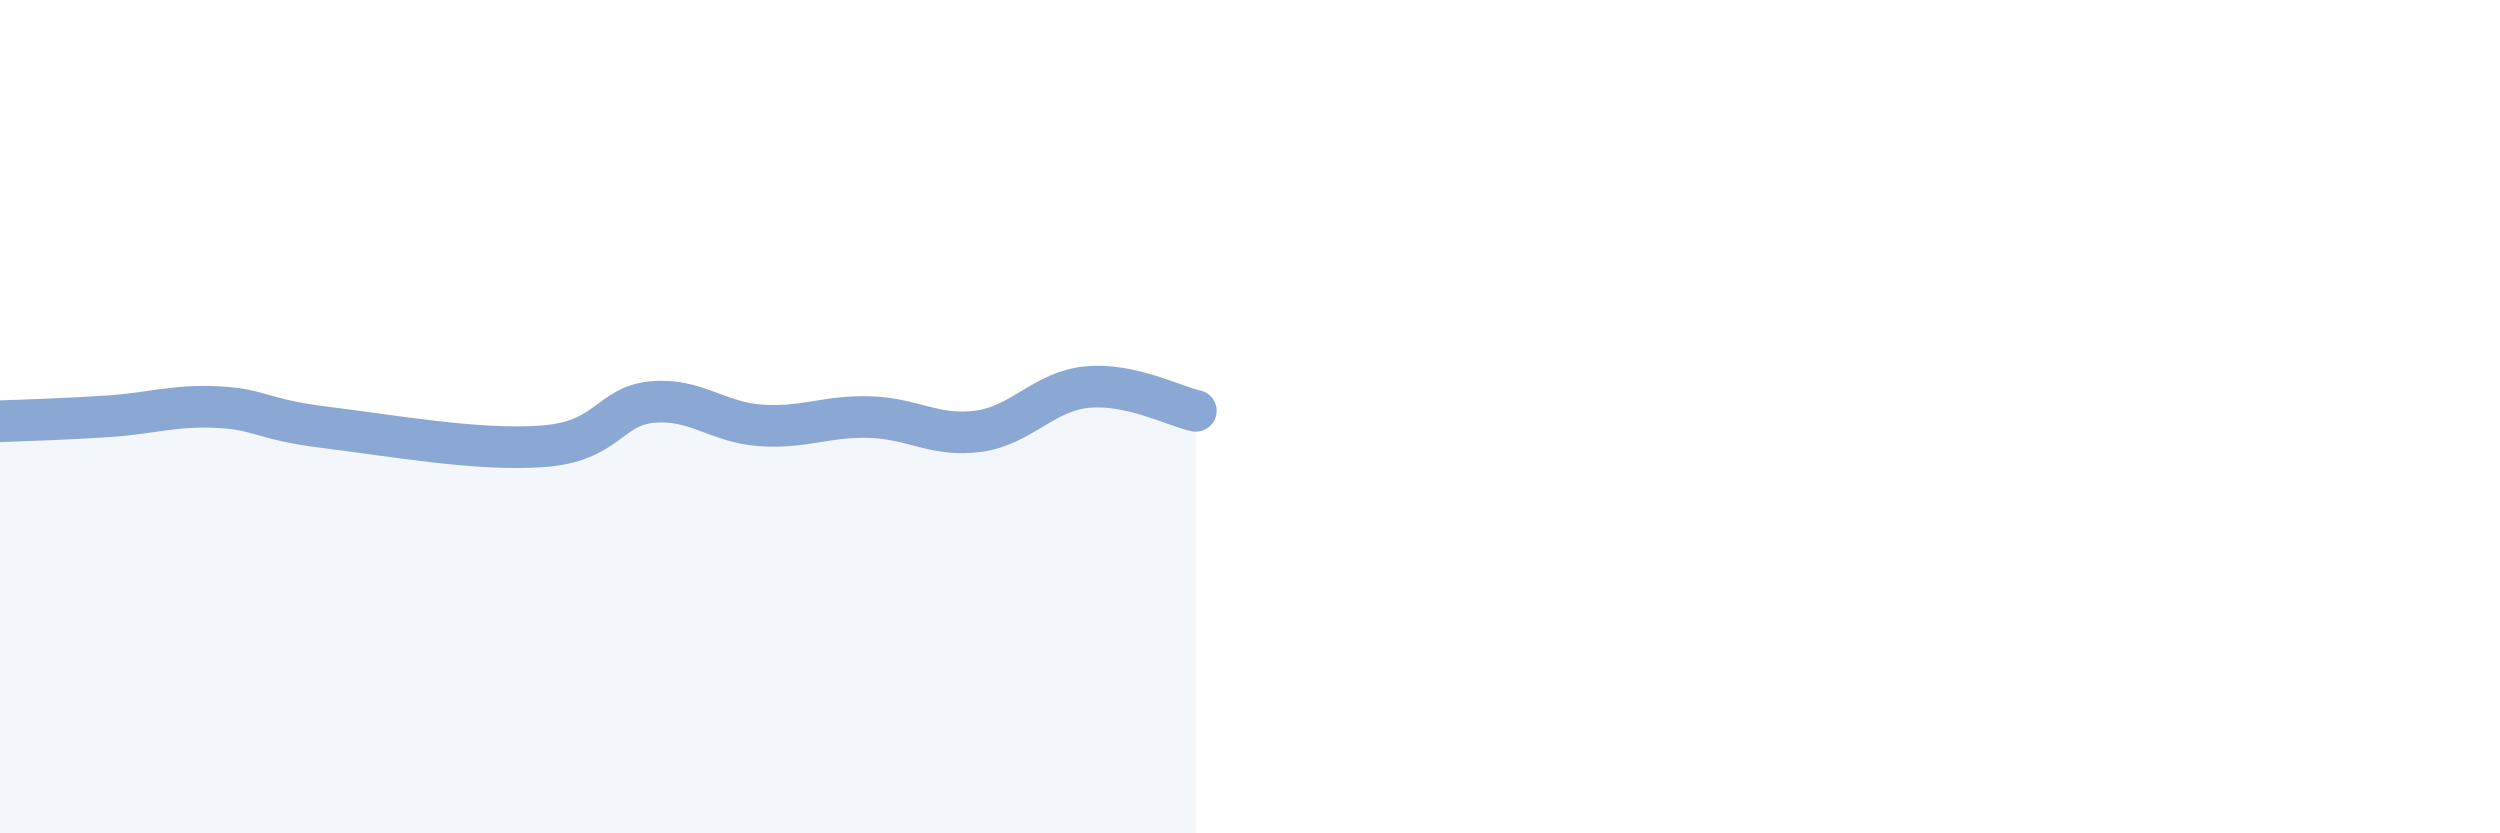 
    <svg width="60" height="20" viewBox="0 0 60 20" xmlns="http://www.w3.org/2000/svg">
      <path
        d="M 0,10.11 C 0.52,10.09 1.57,10.06 2.61,9.99 C 3.65,9.92 4.18,9.72 5.22,9.77 C 6.26,9.82 6.27,10.07 7.83,10.26 C 9.39,10.45 11.48,10.83 13.04,10.71 C 14.6,10.59 14.61,9.75 15.65,9.65 C 16.69,9.55 17.22,10.14 18.26,10.21 C 19.3,10.28 19.83,9.98 20.87,10.01 C 21.91,10.04 22.44,10.49 23.48,10.35 C 24.52,10.21 25.05,9.39 26.09,9.29 C 27.13,9.19 28.18,9.75 28.7,9.86L28.7 20L0 20Z"
        fill="#8ba7d3"
        opacity="0.1"
        stroke-linecap="round"
        stroke-linejoin="round"
      />
      <path
        d="M 0,10.11 C 0.52,10.09 1.57,10.06 2.61,9.99 C 3.65,9.92 4.18,9.72 5.22,9.77 C 6.26,9.82 6.27,10.07 7.83,10.26 C 9.39,10.45 11.48,10.83 13.04,10.71 C 14.6,10.59 14.61,9.75 15.65,9.65 C 16.69,9.55 17.22,10.14 18.26,10.21 C 19.3,10.28 19.83,9.98 20.87,10.01 C 21.91,10.04 22.44,10.49 23.48,10.35 C 24.52,10.21 25.05,9.39 26.09,9.29 C 27.13,9.19 28.18,9.75 28.7,9.86"
        stroke="#8ba7d3"
        stroke-width="1"
        fill="none"
        stroke-linecap="round"
        stroke-linejoin="round"
      />
    </svg>
  